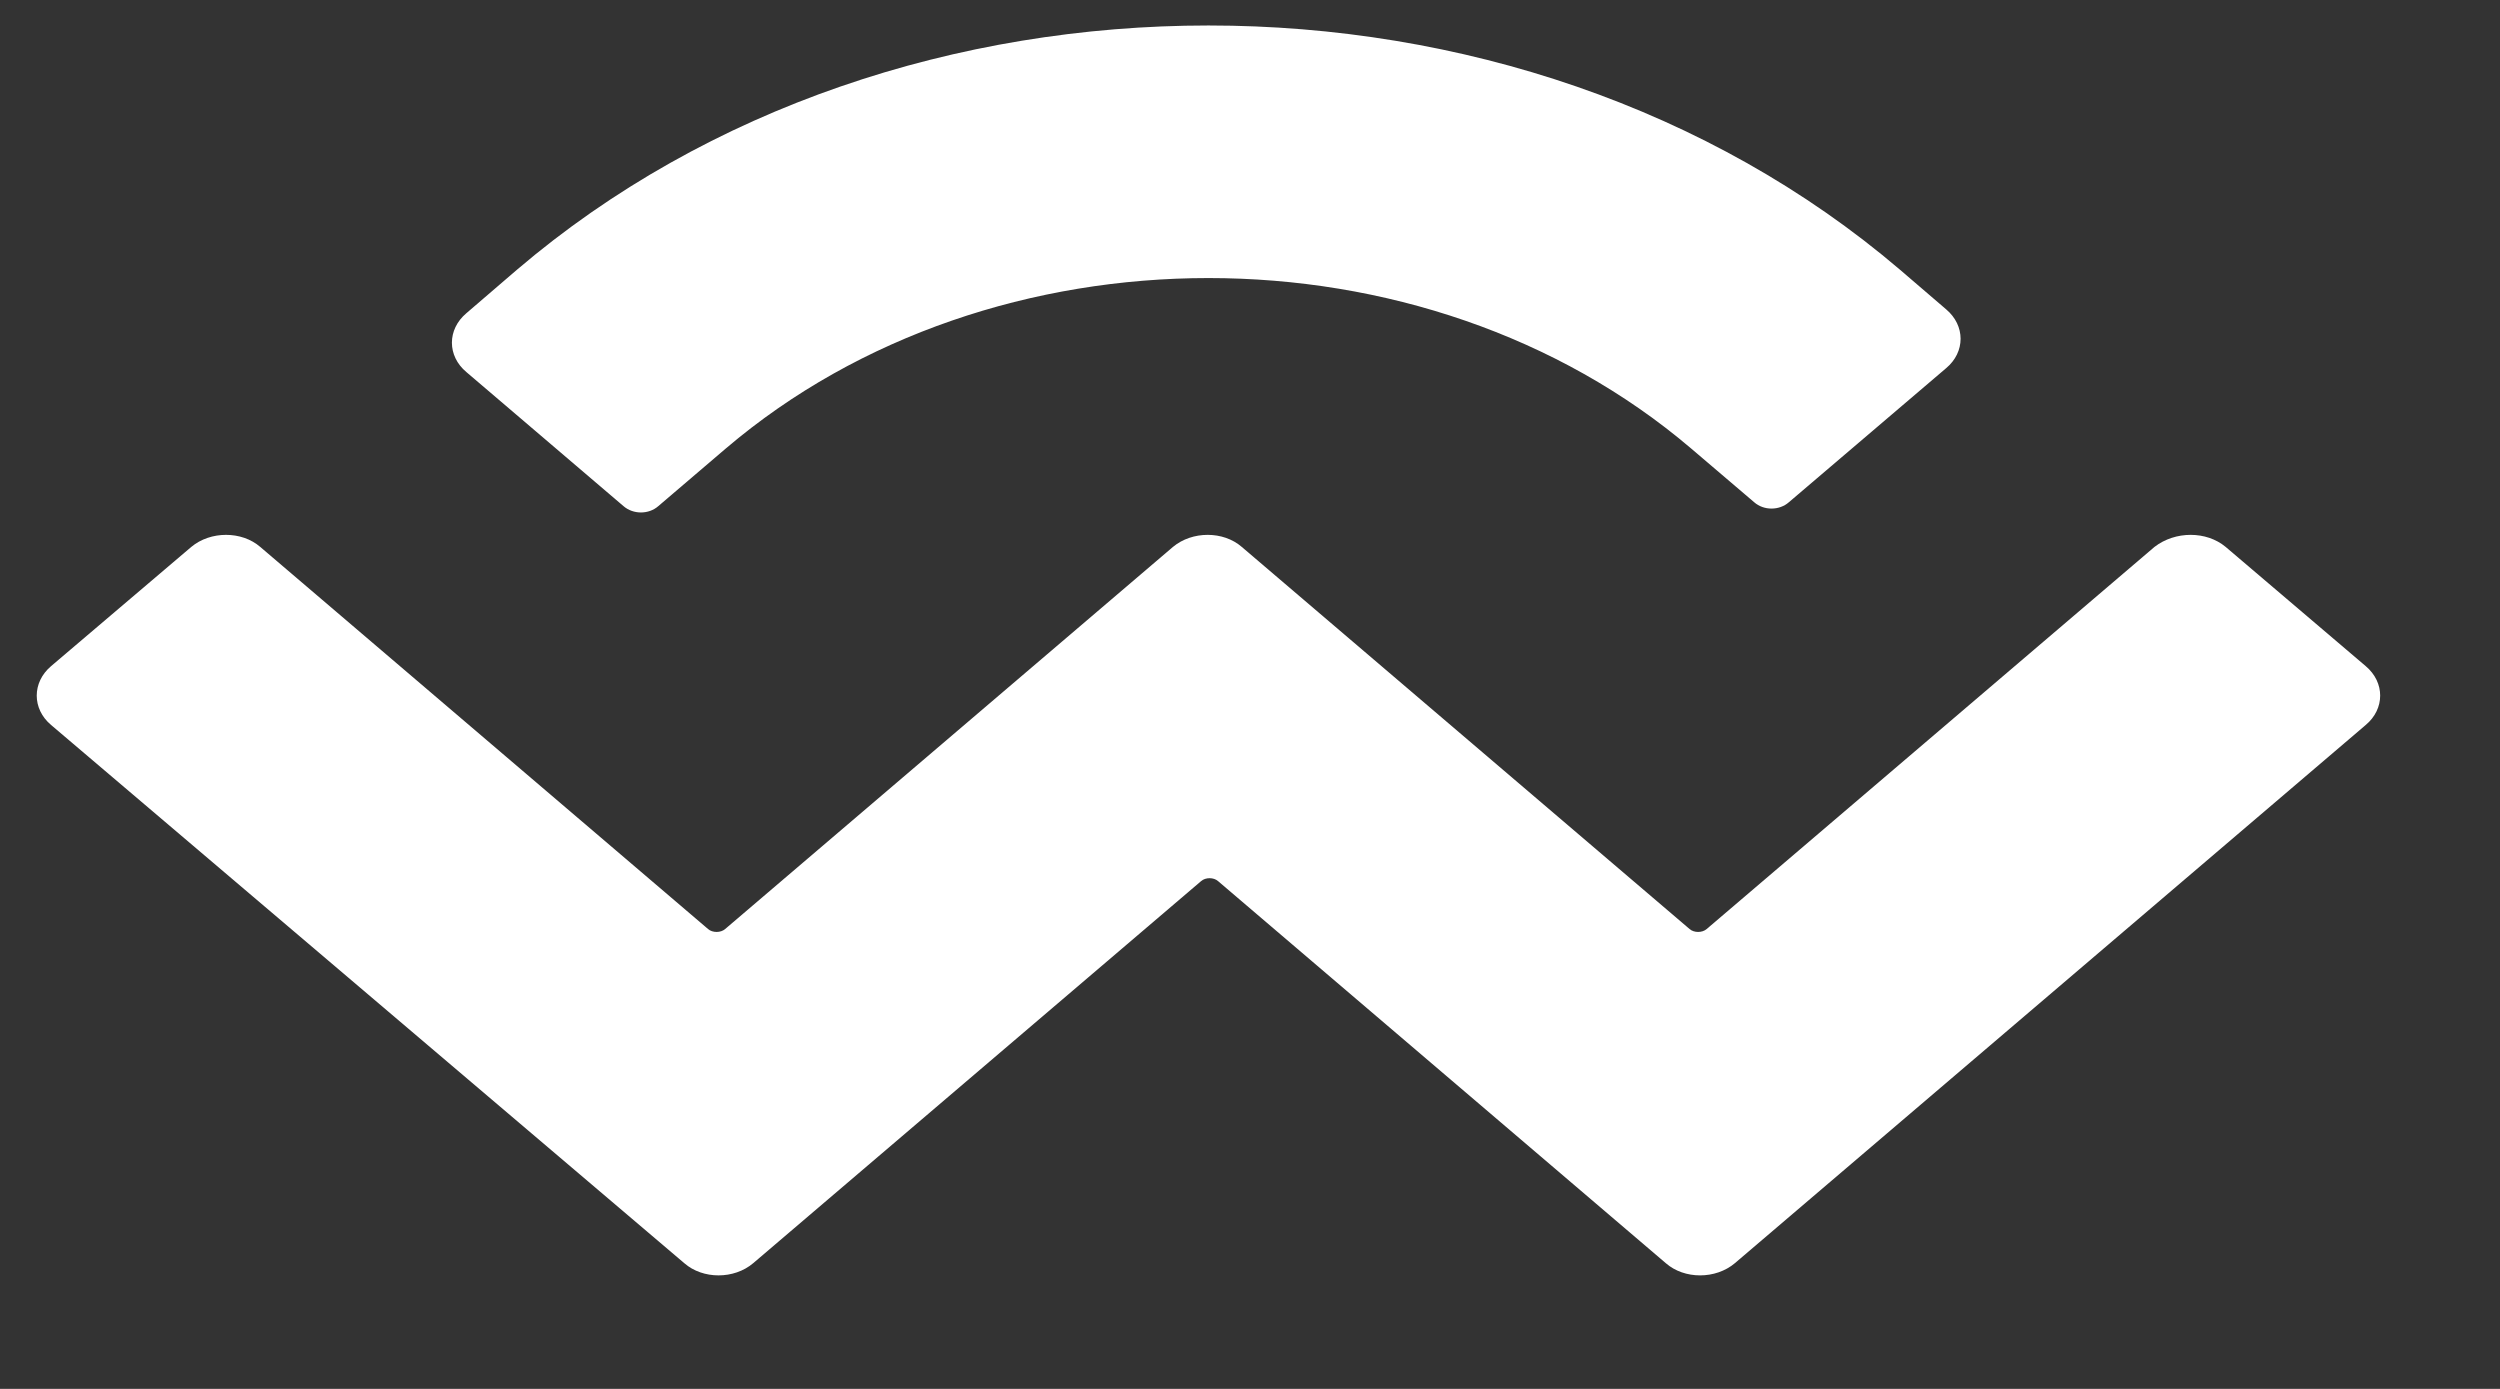 <svg width="18" height="10" viewBox="0 0 18 10" fill="none" xmlns="http://www.w3.org/2000/svg">
<rect x="0" y="0" width="18" height="10" fill="#333333" stroke="none"/>
<path d="M3.721 1.943C6.47 -0.403 10.932 -0.403 13.681 1.943L14.012 2.227C14.151 2.344 14.151 2.535 14.012 2.651L12.88 3.616C12.811 3.677 12.699 3.677 12.63 3.616L12.176 3.229C10.254 1.593 7.148 1.593 5.226 3.229L4.74 3.644C4.671 3.705 4.559 3.705 4.489 3.644L3.358 2.679C3.219 2.563 3.219 2.372 3.358 2.255L3.721 1.943ZM16.025 3.938L17.033 4.796C17.172 4.913 17.172 5.104 17.033 5.22L12.491 9.095C12.352 9.212 12.128 9.212 11.994 9.095L8.77 6.344C8.738 6.316 8.68 6.316 8.648 6.344L5.423 9.095C5.285 9.212 5.061 9.212 4.927 9.095L0.368 5.22C0.23 5.104 0.23 4.913 0.368 4.796L1.377 3.938C1.516 3.822 1.74 3.822 1.874 3.938L5.098 6.689C5.13 6.717 5.189 6.717 5.221 6.689L8.445 3.938C8.584 3.822 8.808 3.822 8.941 3.938L12.165 6.689C12.197 6.717 12.256 6.717 12.288 6.689L15.512 3.938C15.662 3.822 15.886 3.822 16.025 3.938Z" fill="white"/>
</svg>
